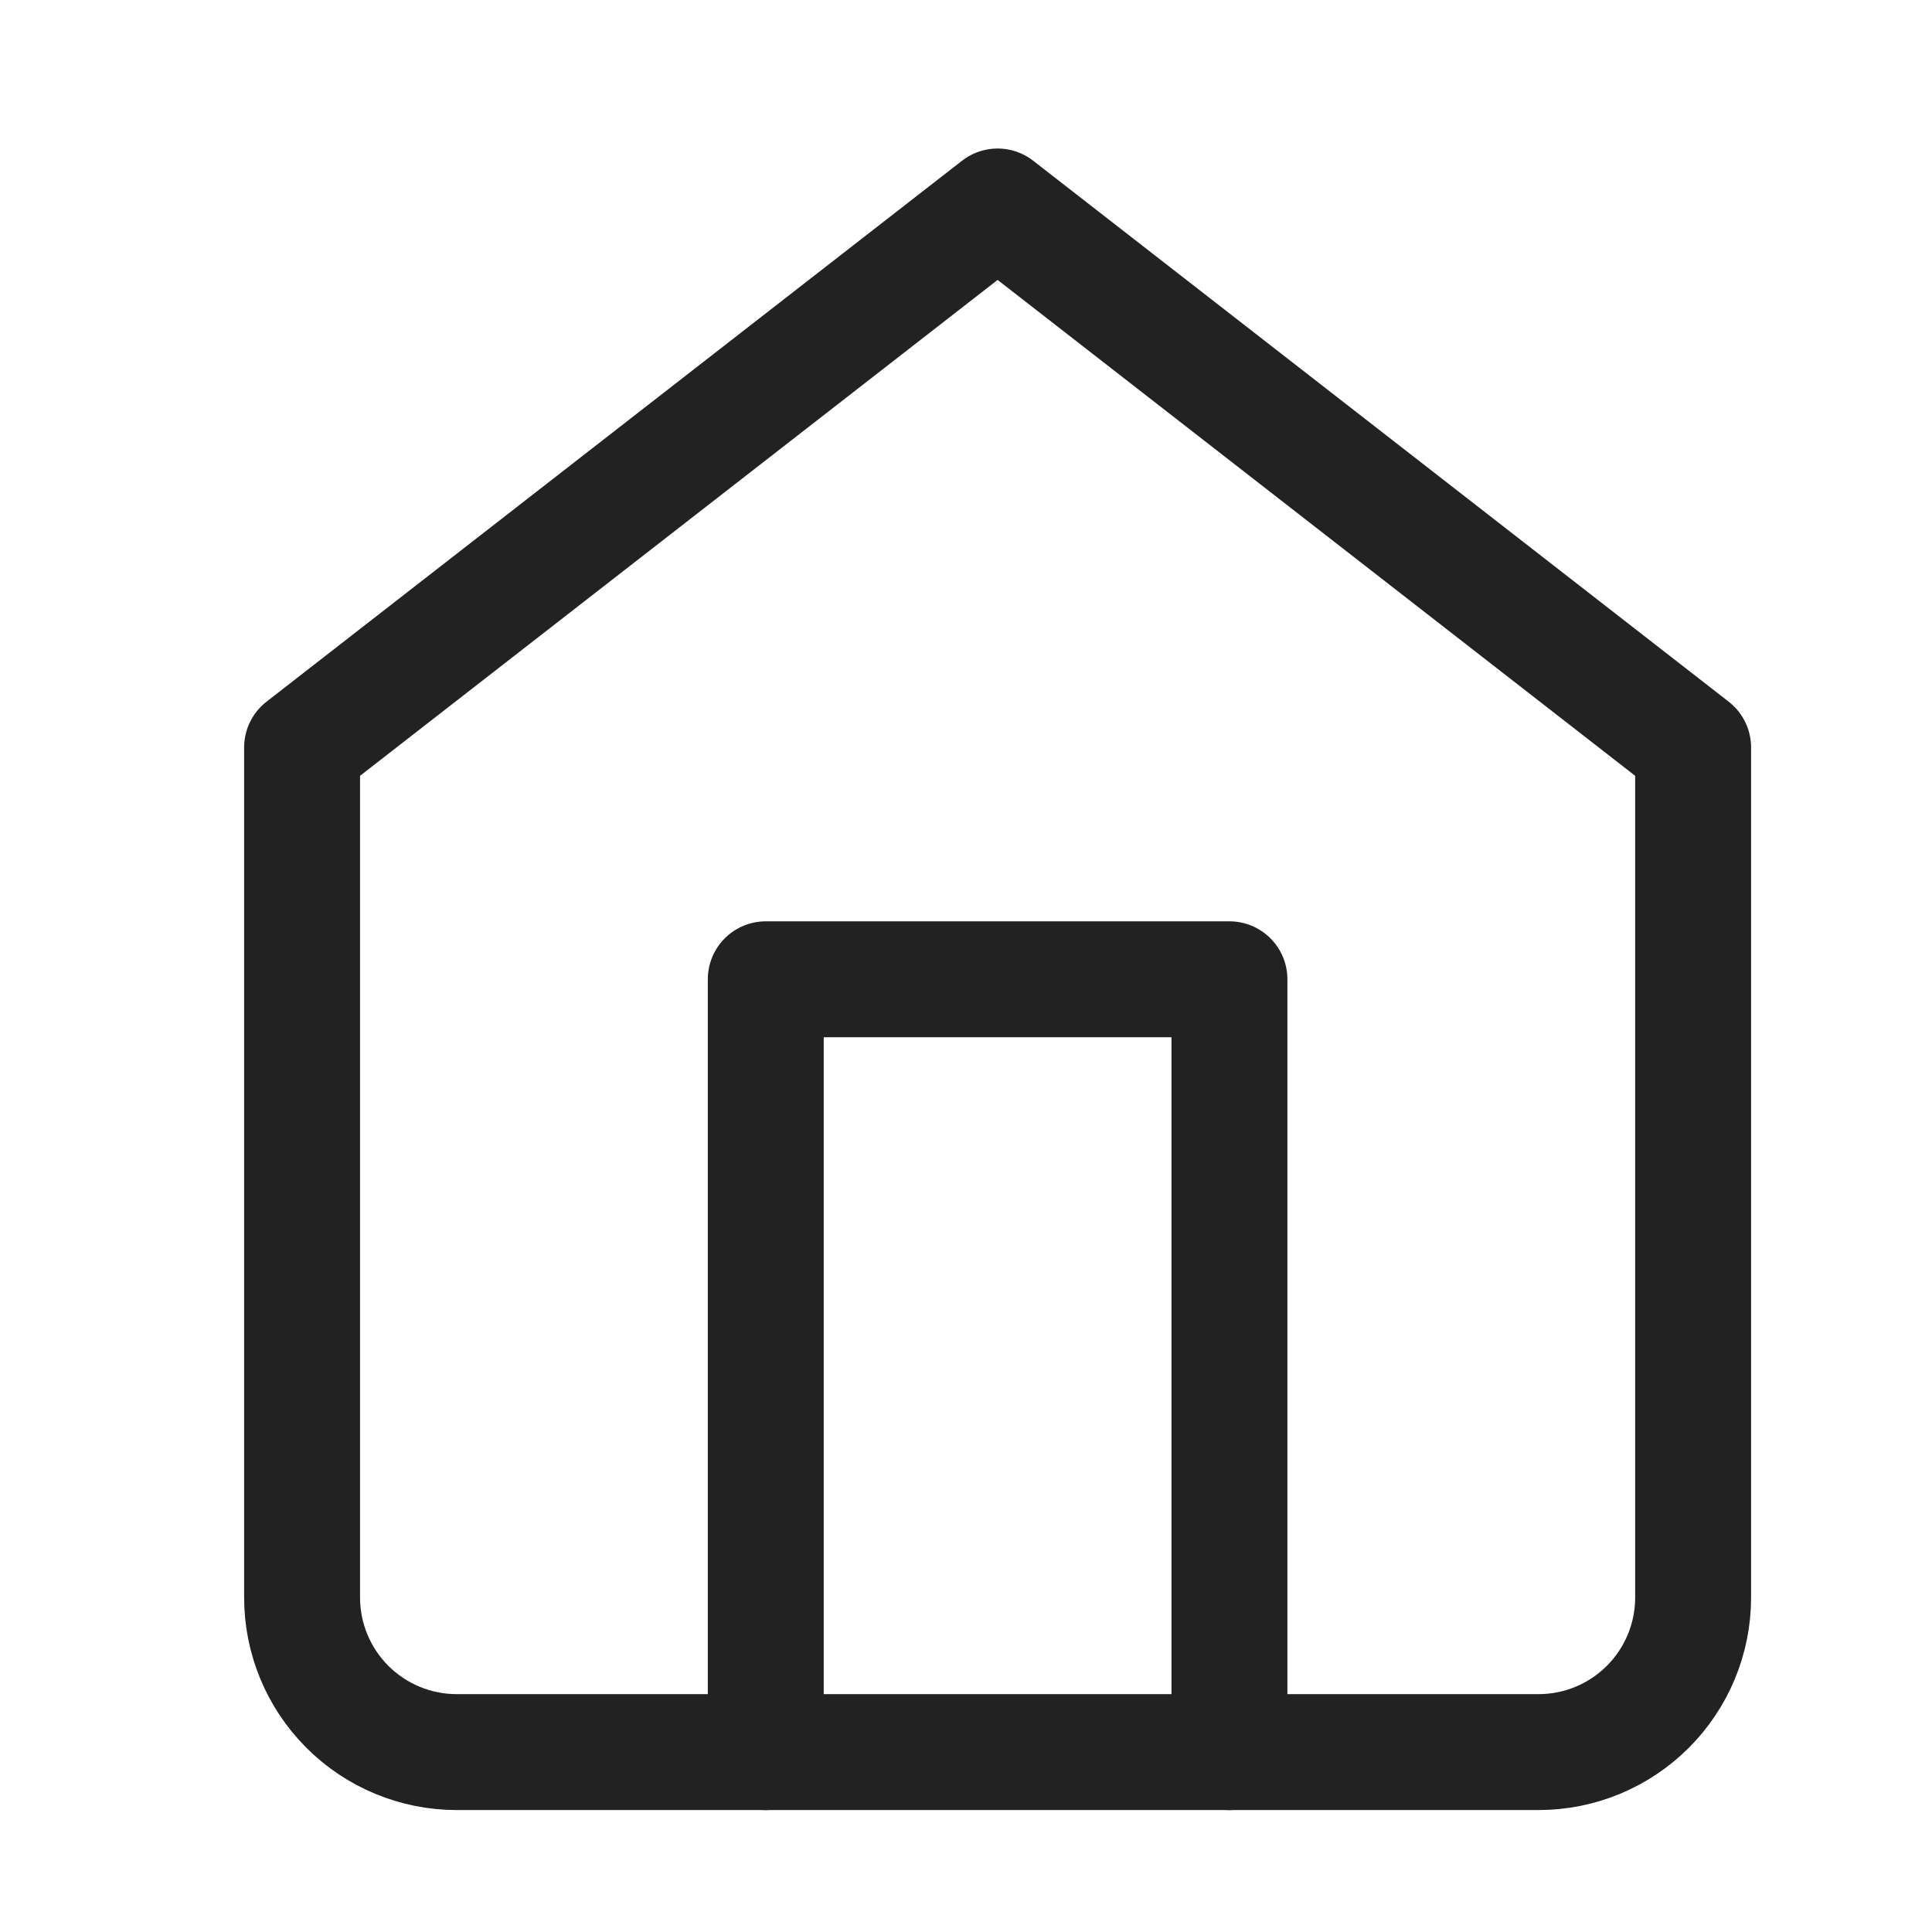 <svg xmlns="http://www.w3.org/2000/svg" width="25" height="25" viewBox="0 0 25 25" fill="none"><path d="M3.909 9.672L12.909 2.672L21.909 9.672V20.672C21.909 21.203 21.698 21.711 21.323 22.086C20.948 22.461 20.44 22.672 19.909 22.672H5.909C5.379 22.672 4.87 22.461 4.495 22.086C4.12 21.711 3.909 21.203 3.909 20.672V9.672Z" stroke="#222222" stroke-width="1.5" stroke-linecap="round" stroke-linejoin="round"></path><path d="M9.909 22.672V12.672H15.909V22.672" stroke="#222222" stroke-width="1.5" stroke-linecap="round" stroke-linejoin="round"></path></svg>